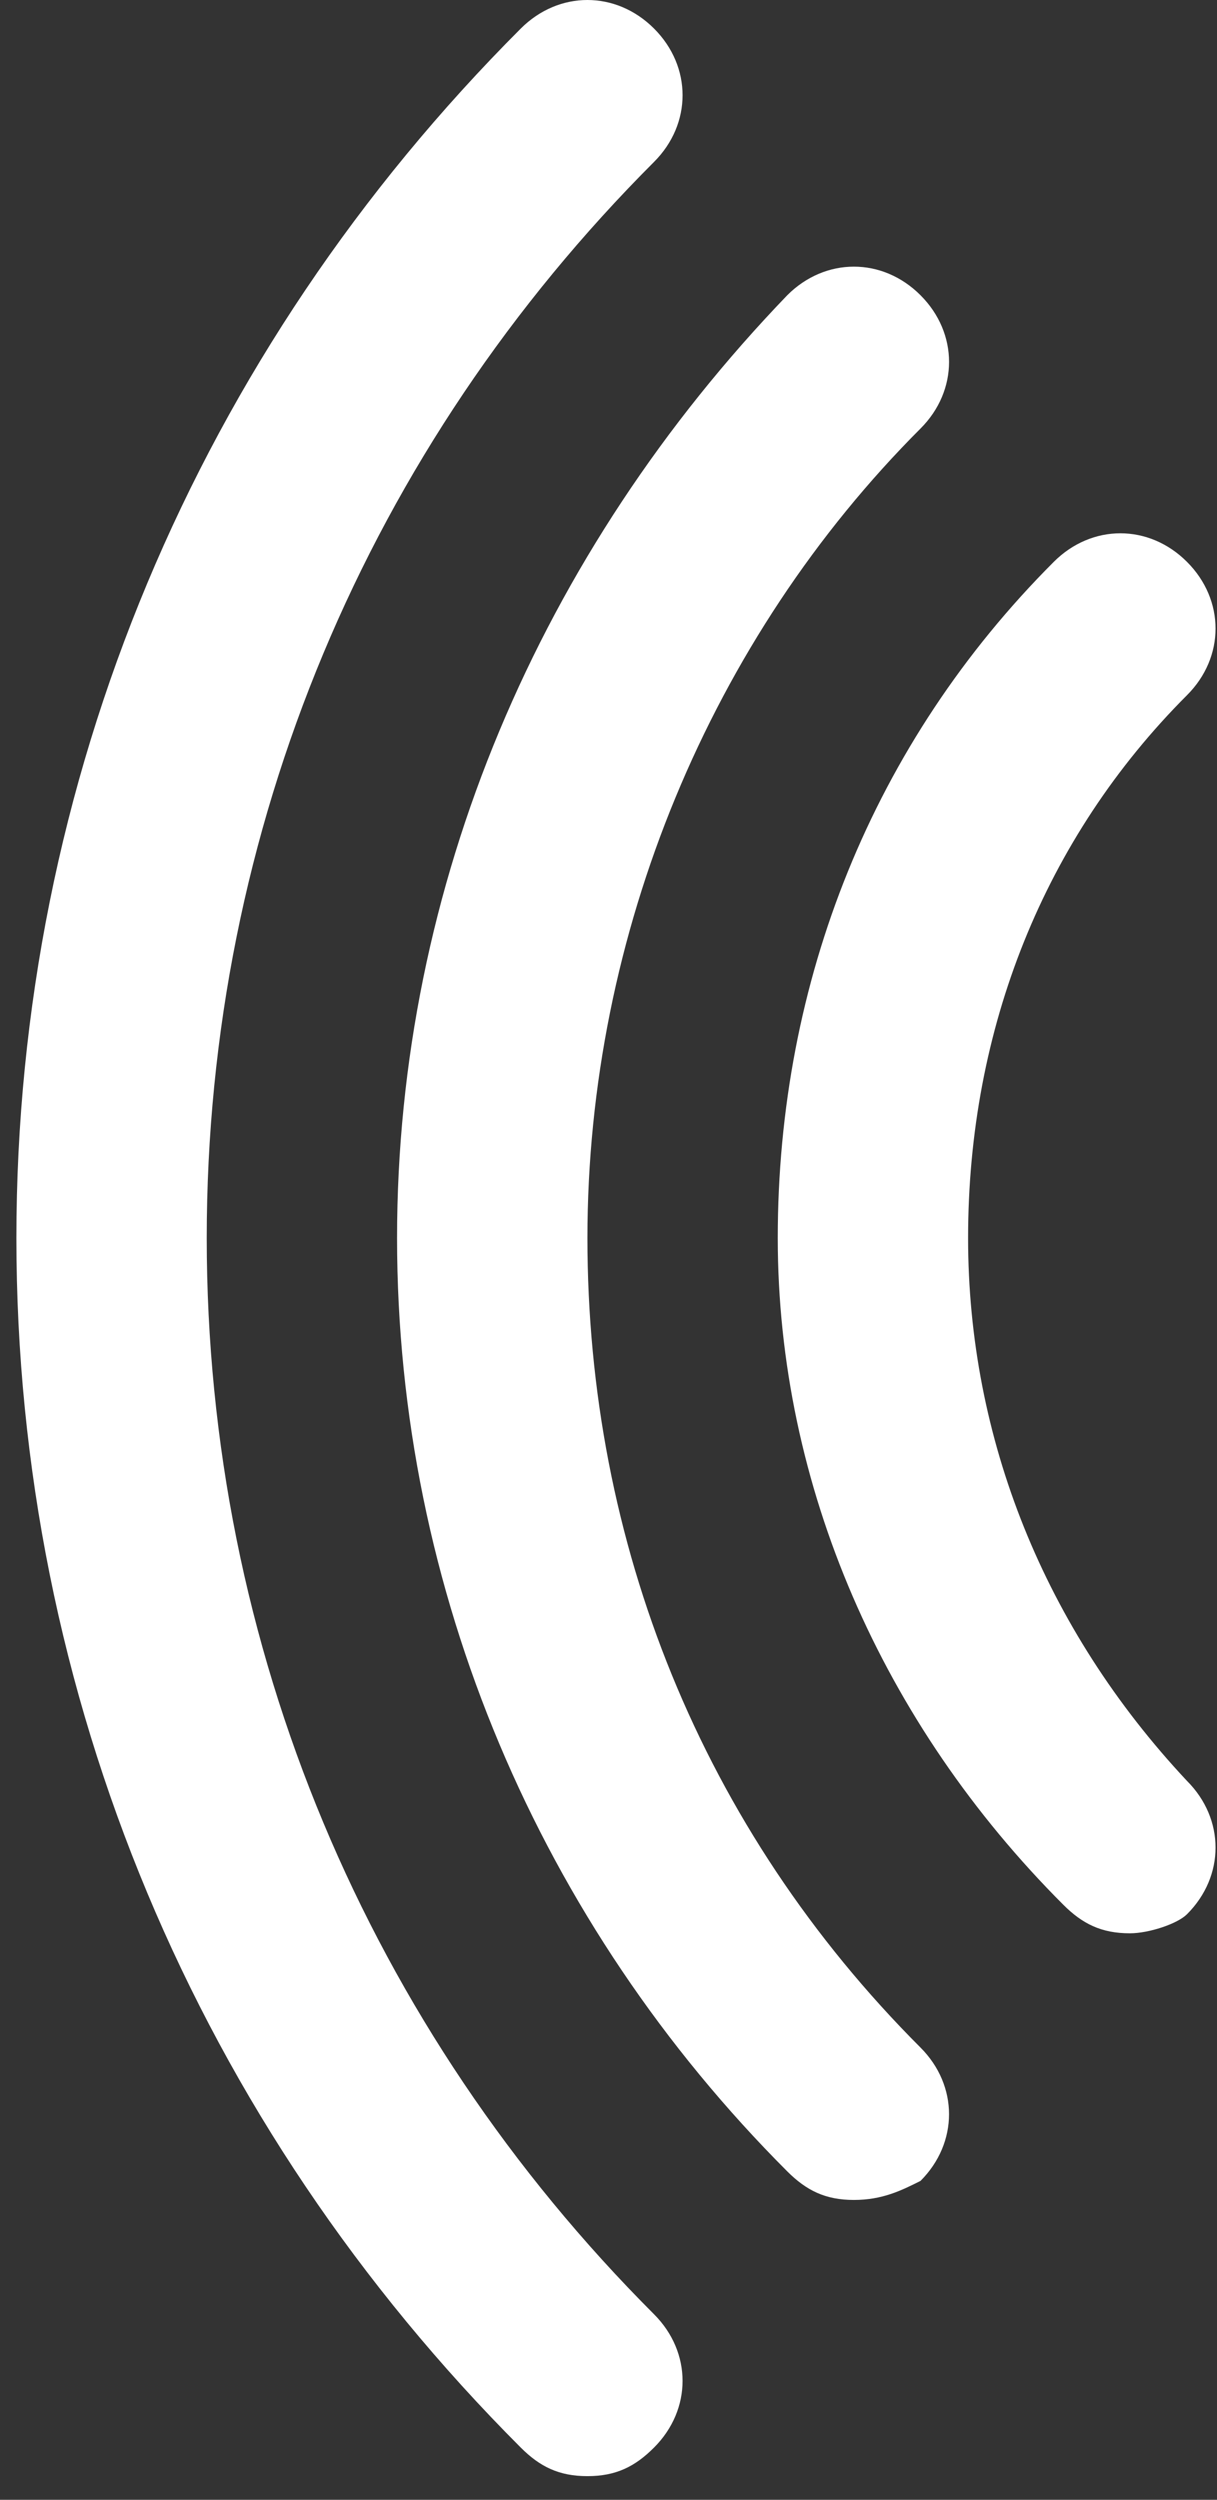 <?xml version="1.0" encoding="UTF-8"?> <svg xmlns="http://www.w3.org/2000/svg" width="38" height="78" viewBox="0 0 38 78" fill="none"><rect x="0" y="0" width="38" height="78" fill="#333333" stroke="none"/><path d="M6.455 38.631C6.455 25.853 11.507 13.966 20.422 5.052C21.61 3.863 21.61 2.08 20.422 0.891C19.233 -0.297 17.45 -0.297 16.261 0.891C6.158 10.995 0.512 24.367 0.512 38.631C0.512 52.895 6.158 66.267 16.261 76.371C16.856 76.965 17.45 77.262 18.341 77.262C19.233 77.262 19.827 76.965 20.421 76.371C21.61 75.182 21.61 73.399 20.421 72.21C11.507 63.295 6.455 51.409 6.455 38.631Z" fill="white"></path><path d="M18.342 38.631C18.342 29.122 22.205 19.909 28.742 13.372C29.931 12.184 29.931 10.401 28.742 9.212C27.554 8.023 25.771 8.023 24.582 9.212C16.856 17.235 12.398 27.636 12.398 38.631C12.398 49.626 16.856 60.026 24.582 67.753C25.177 68.347 25.771 68.644 26.662 68.644C27.553 68.644 28.148 68.347 28.742 68.05C29.93 66.861 29.93 65.078 28.742 63.889C21.908 57.055 18.342 48.14 18.342 38.631Z" fill="white"></path><path d="M33.2 59.432C33.795 60.027 34.389 60.324 35.28 60.324C35.875 60.324 36.766 60.027 37.063 59.729C38.252 58.541 38.252 56.758 37.063 55.569C32.606 50.815 30.228 44.871 30.228 38.631C30.228 32.093 32.606 26.15 37.063 21.692C38.252 20.504 38.252 18.721 37.063 17.532C35.875 16.343 34.092 16.343 32.903 17.532C27.257 23.178 24.285 30.607 24.285 38.63C24.285 46.357 27.554 53.786 33.2 59.432Z" fill="white"></path></svg> 